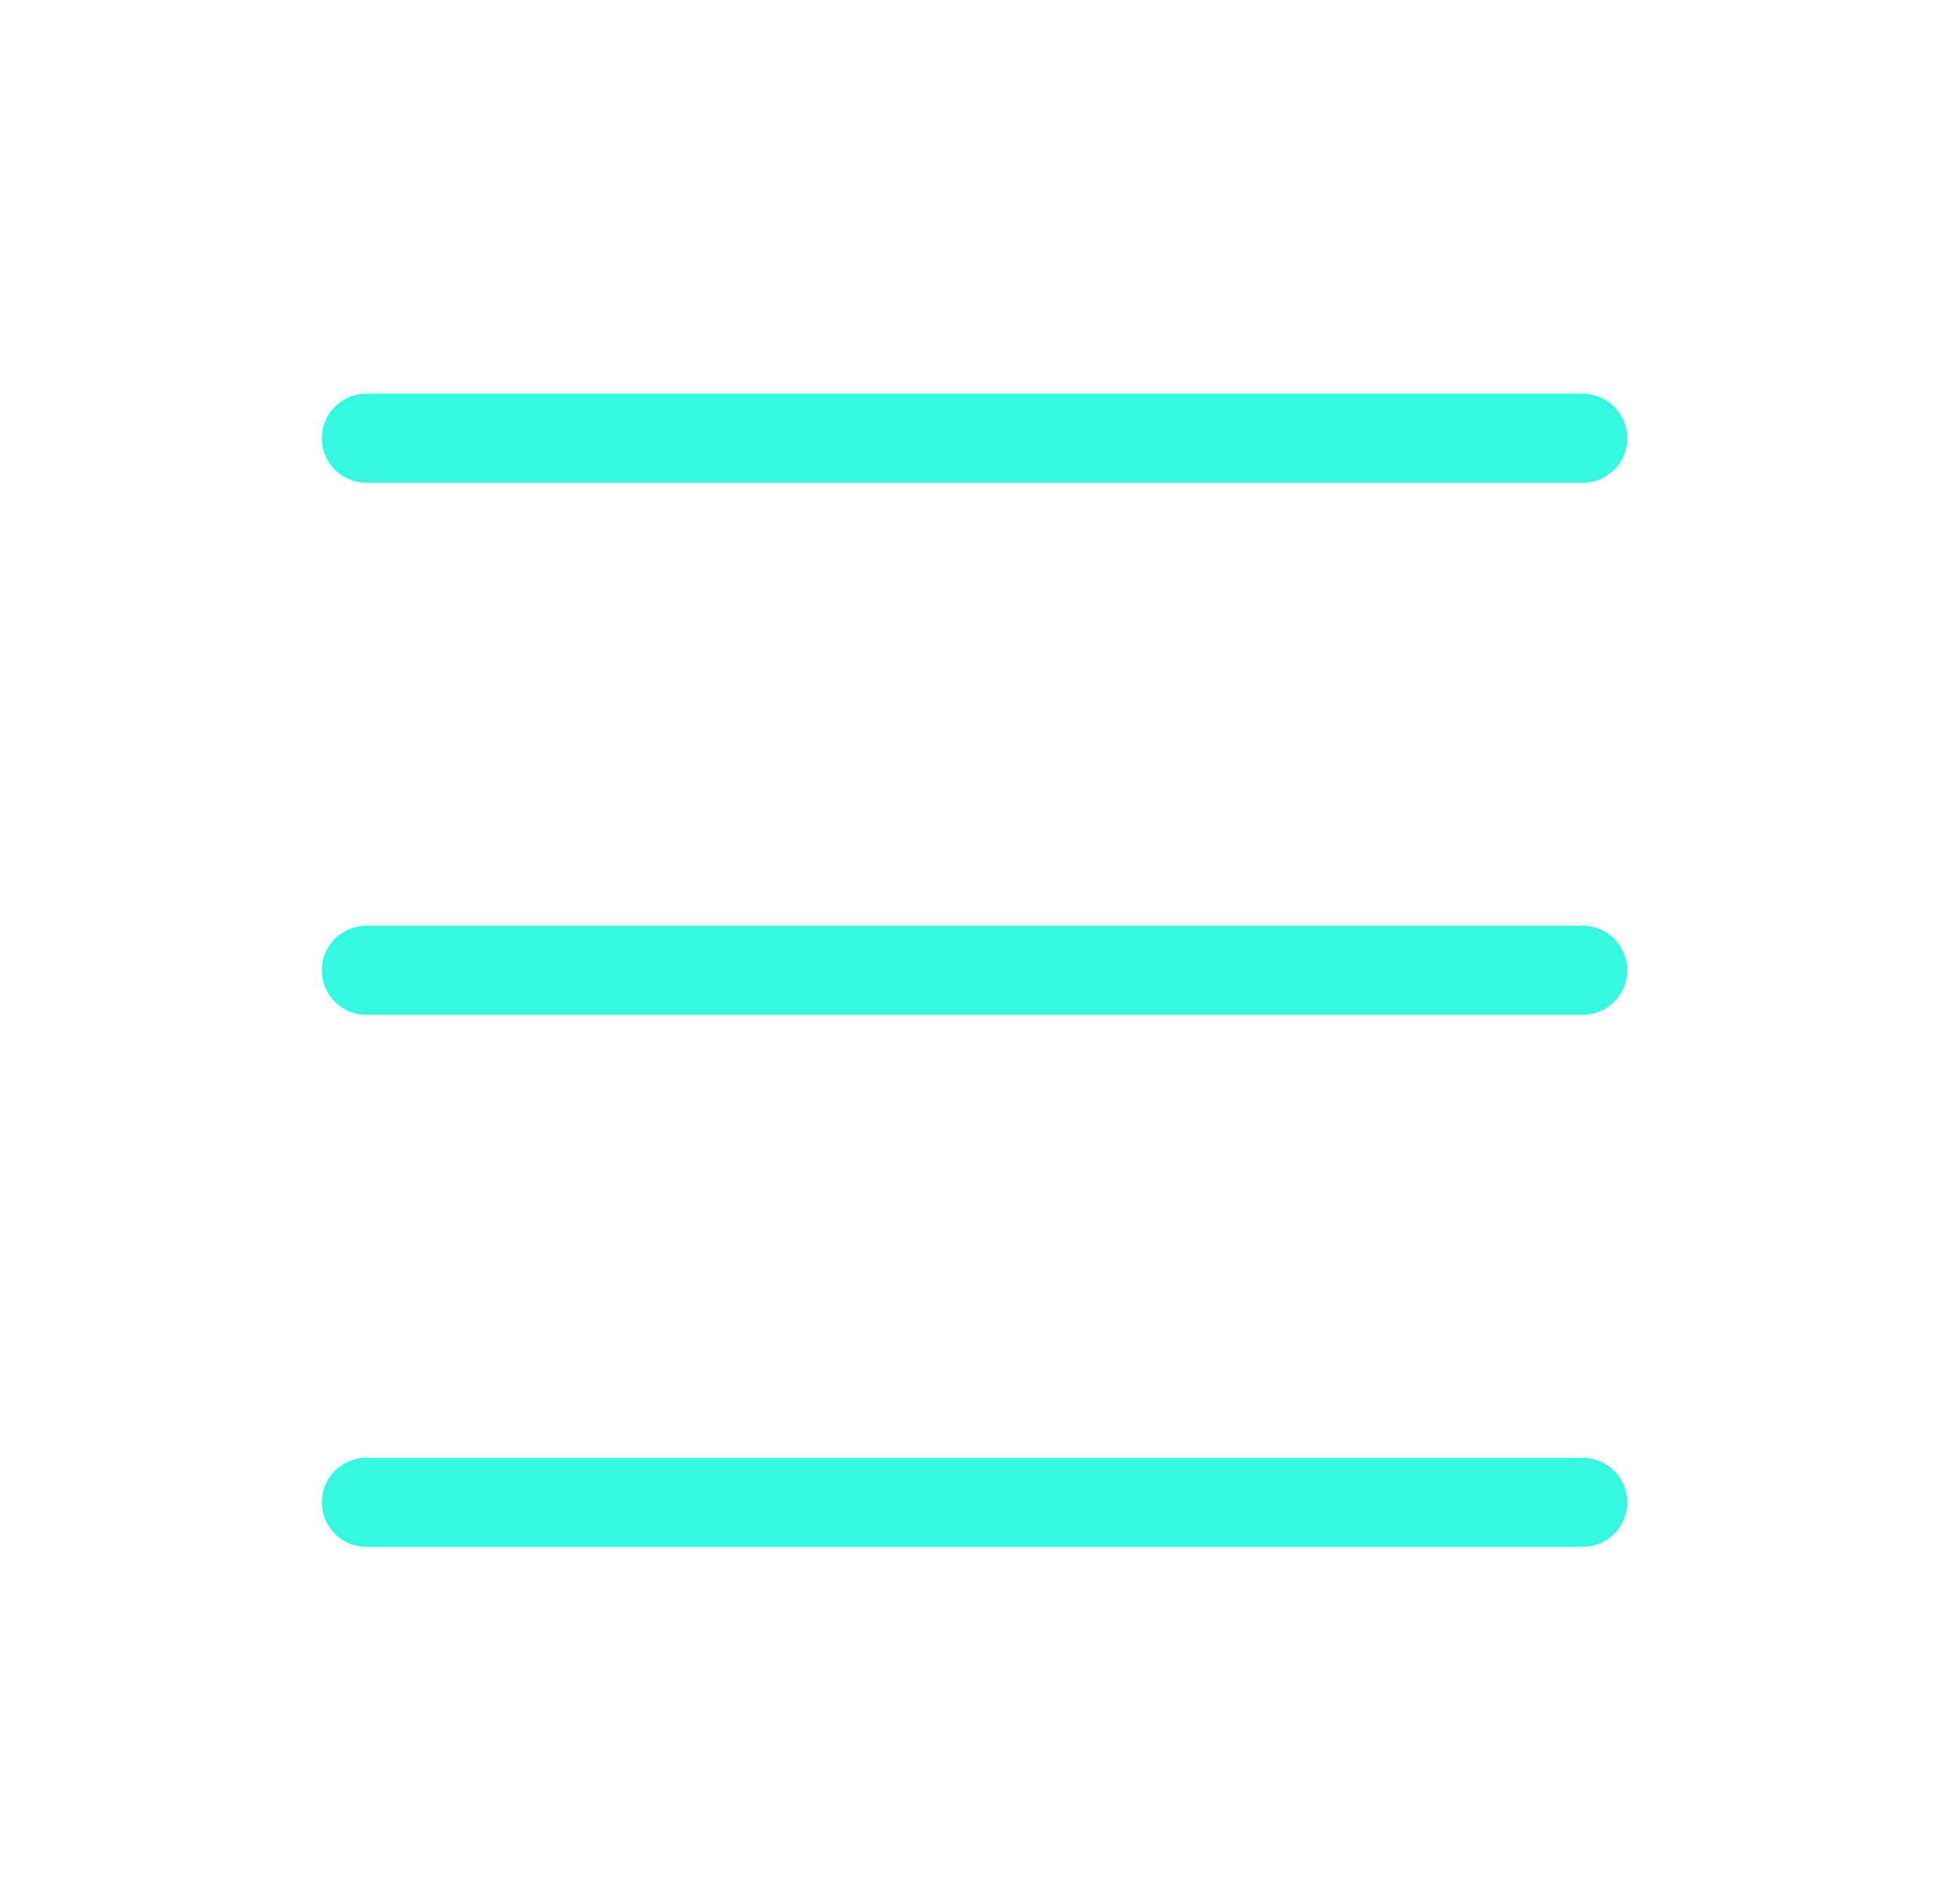 <svg width="33" height="32" viewBox="0 0 33 32" fill="none" xmlns="http://www.w3.org/2000/svg">
<path d="M6.168 25.3H26.648" stroke="#36F8E2" stroke-width="1.5" stroke-linecap="round" stroke-linejoin="round"/>
<path d="M6.168 7.38H26.648" stroke="#36F8E2" stroke-width="1.5" stroke-linecap="round" stroke-linejoin="round"/>
<path d="M6.168 16.34H26.648" stroke="#36F8E2" stroke-width="1.5" stroke-linecap="round" stroke-linejoin="round"/>
</svg>
